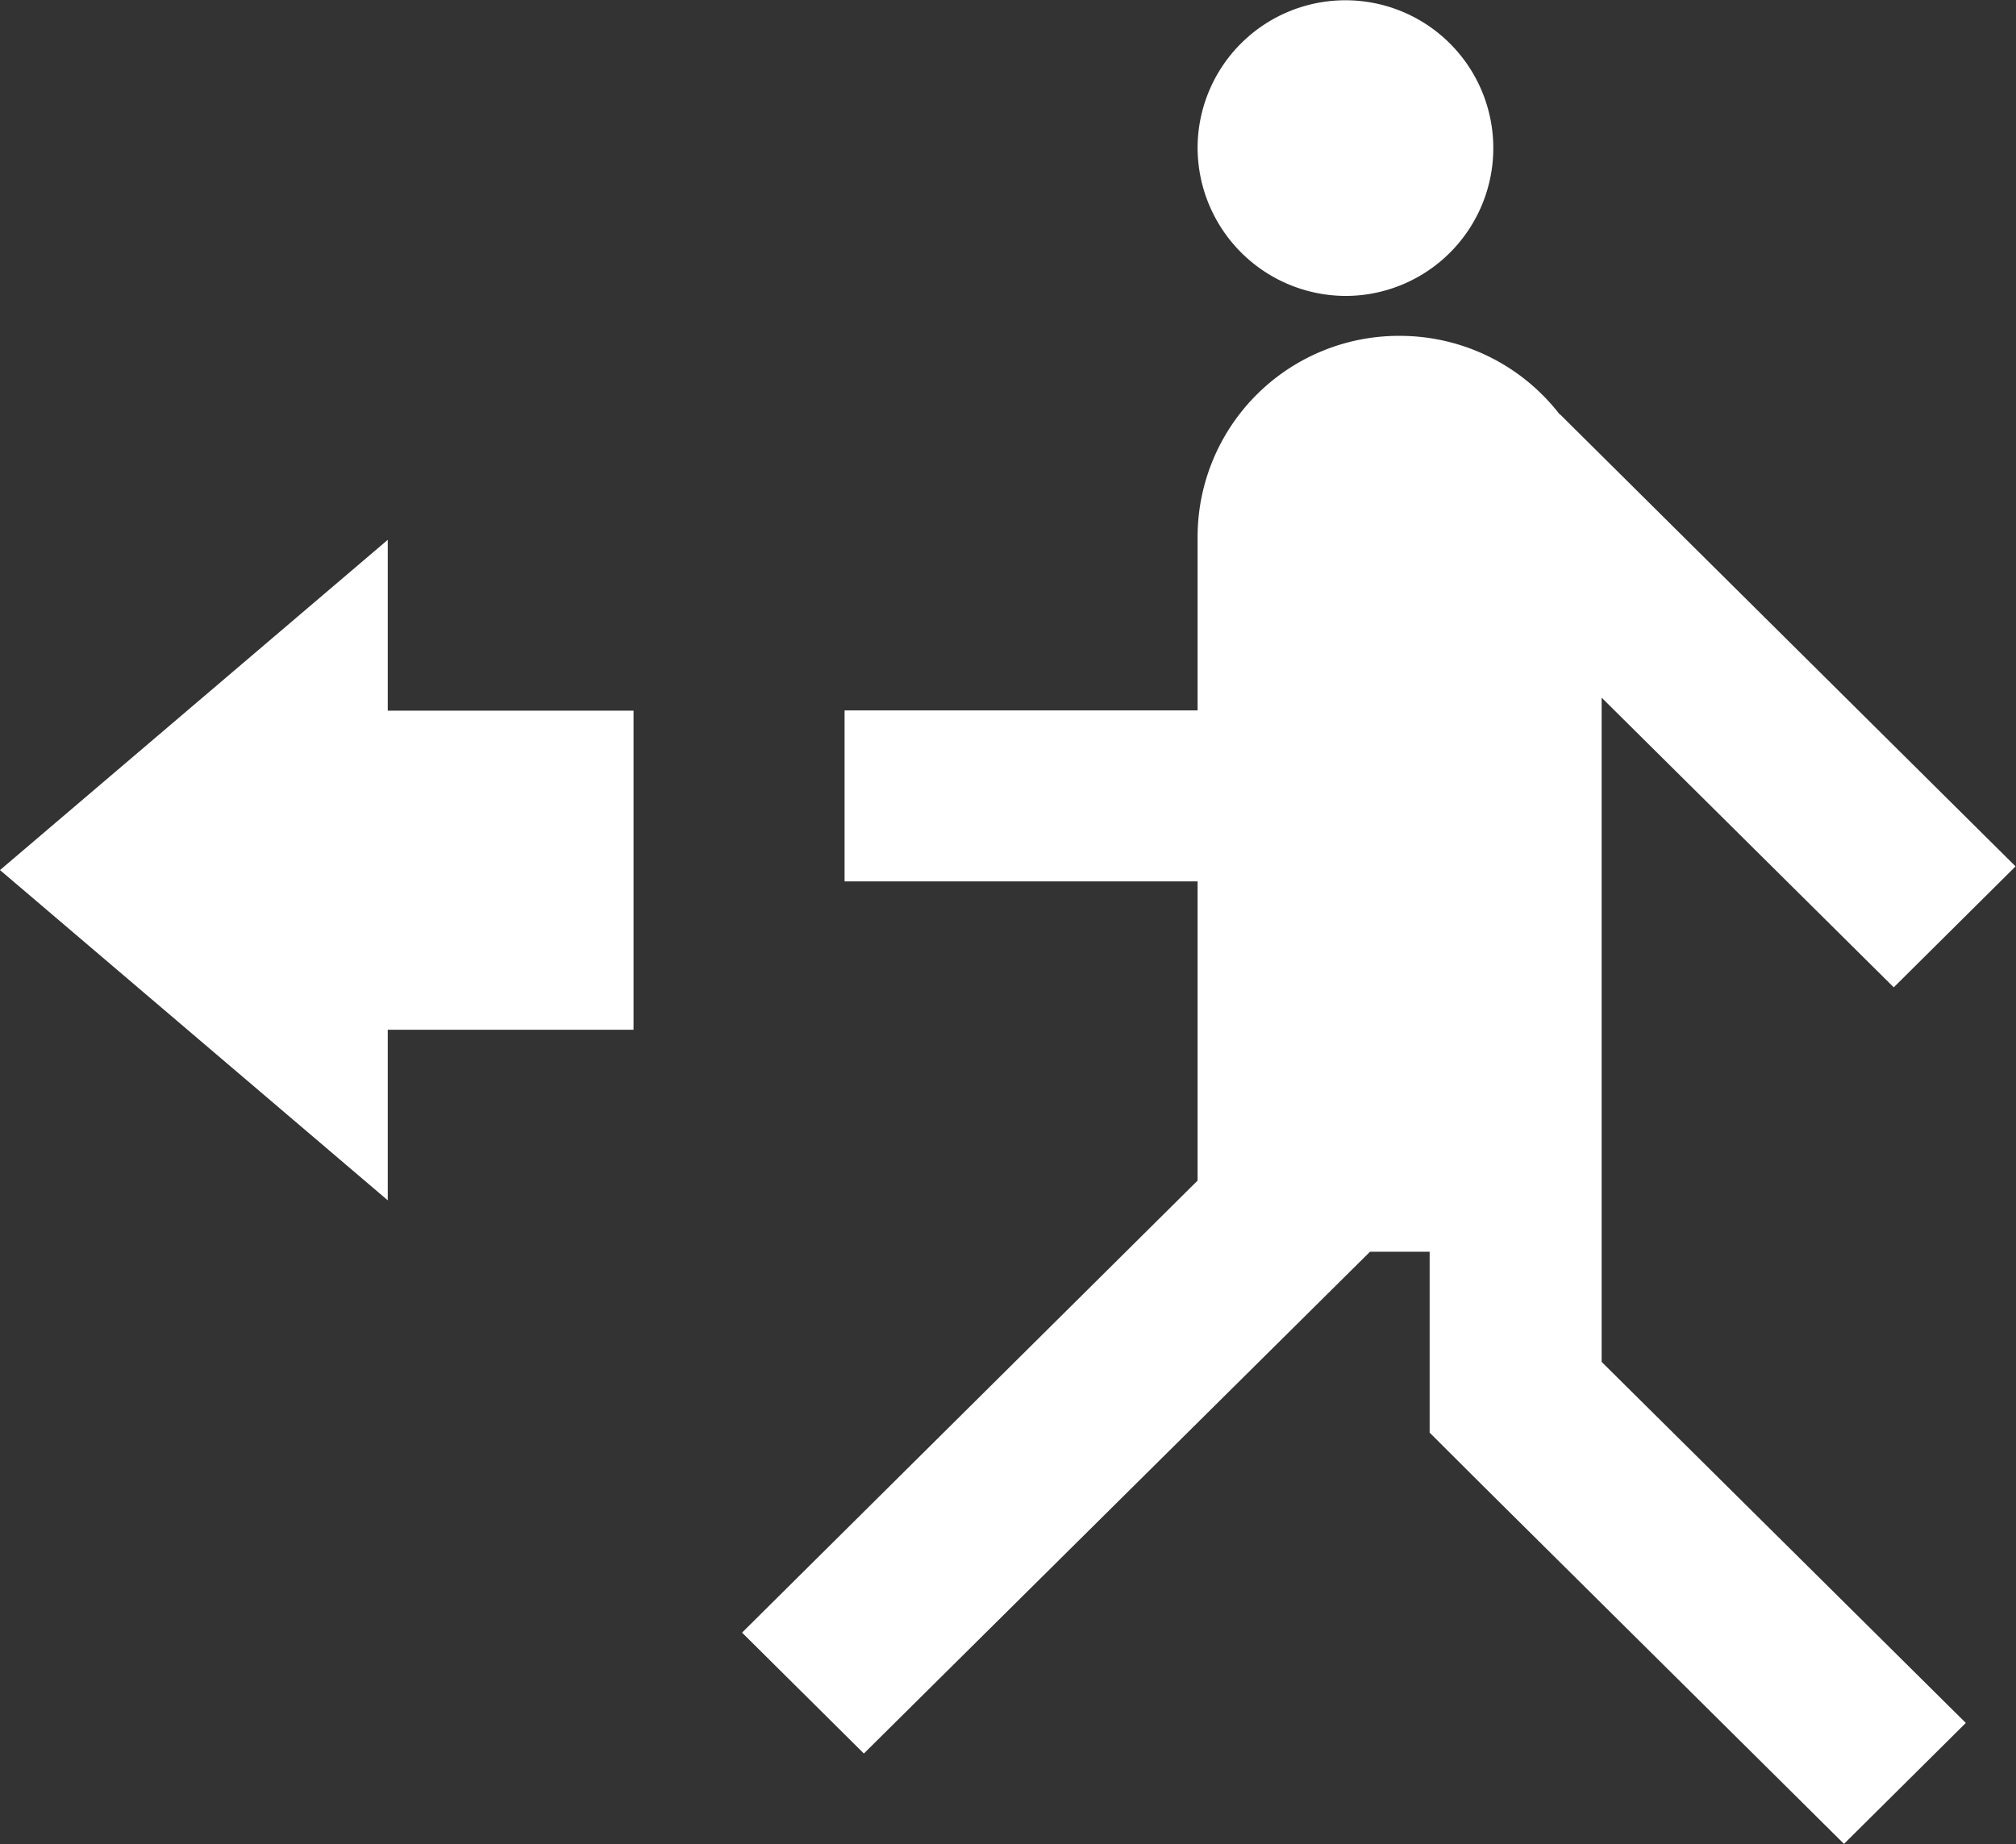 <svg xmlns="http://www.w3.org/2000/svg" width="47" height="43" viewBox="0 0 47 43">
  <rect x="0" y="0" width="47" height="43" fill="#333333" stroke="none"/>
  <defs>
    <style>
      .cls-1 {
        fill: #fff;
        fill-rule: evenodd;
      }
    </style>
  </defs>
  <path id="icon_" data-name="icon?" class="cls-1" d="M1246.4,407.9a3.447,3.447,0,1,0-3.48-3.447A3.462,3.462,0,0,0,1246.4,407.9Zm5.94,22.287h0v-12.92l6.81,6.754,2.84-2.82-10.62-10.54-0.01,0a4.707,4.707,0,0,0-3.73-1.83h0a4.692,4.692,0,0,0-4.71,4.673v4.06h-8.23v3.987h8.23v6.976l-10.62,10.54,2.84,2.819,11.8-11.7h1.39v4.218l1.24,1.237,8.42,8.352,2.84-2.82-8.49-8.418v-2.569Zm-28.3-16.6-9.04,7.7,9.04,7.7v-3.977h5.73V417.57h-5.73v-3.977Z" transform="translate(-1215 -401)"/>
</svg>
